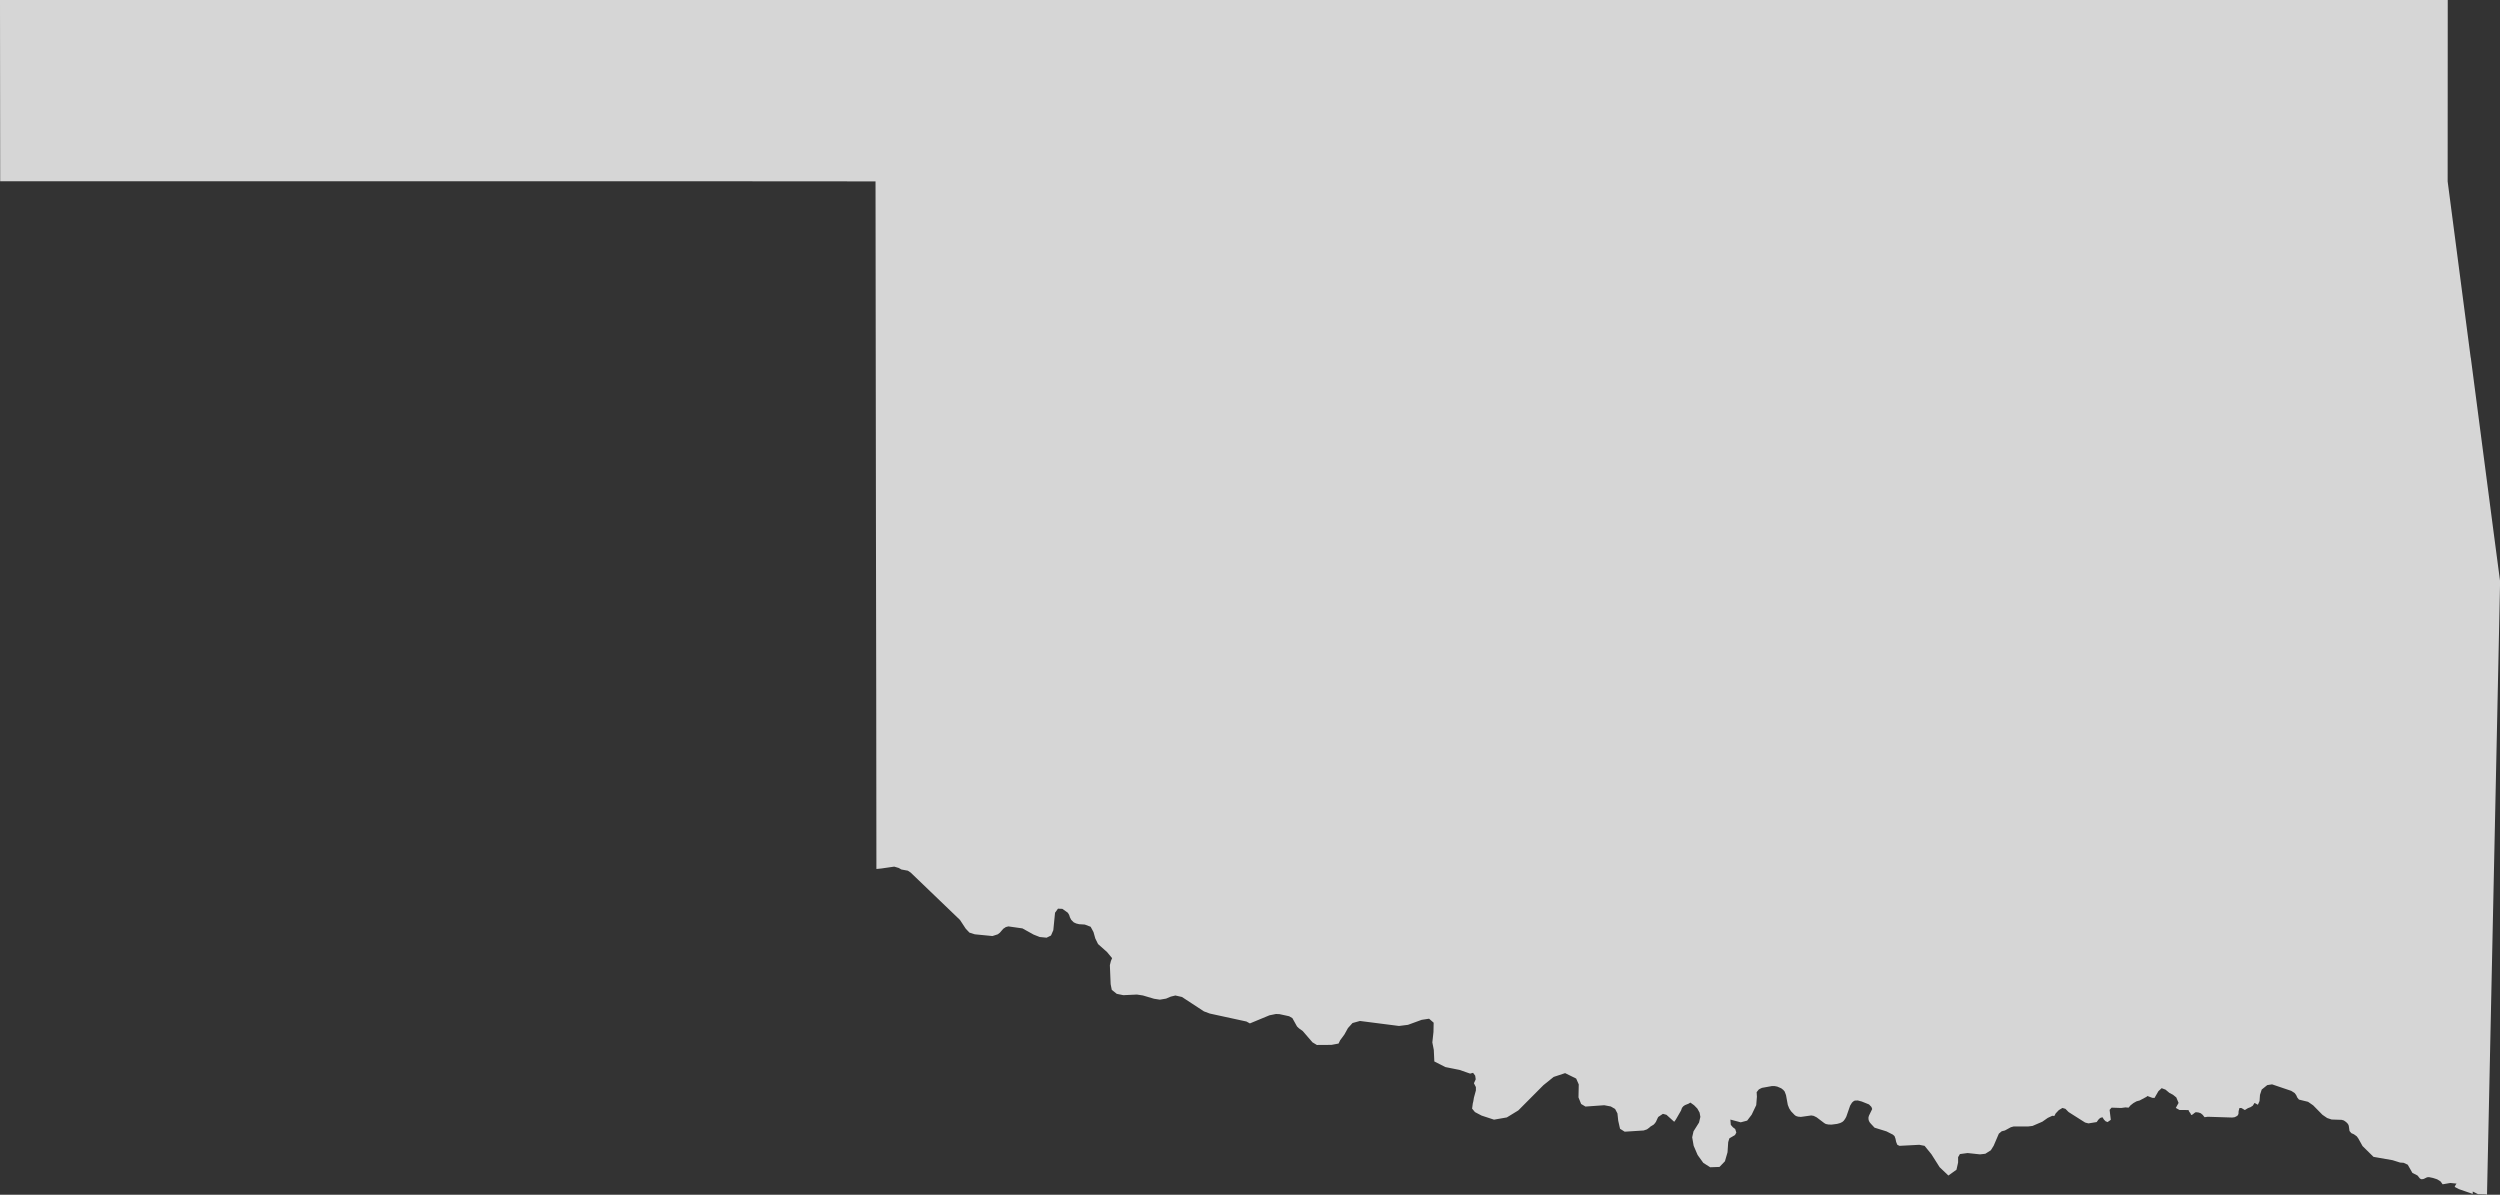 <svg xmlns="http://www.w3.org/2000/svg" xmlns:xlink="http://www.w3.org/1999/xlink" width="188.206" height="89.943" viewBox="0 0 188.206 89.943">
  <rect x="0" y="0" width="188.206" height="89.943" fill="#333333" stroke="none"/>
  <defs>
    <clipPath id="clip-path">
      <rect id="Rectangle_863" data-name="Rectangle 863" width="188.206" height="89.943" fill="none"/>
    </clipPath>
  </defs>
  <g id="Group_8390" data-name="Group 8390" opacity="0.8">
    <g id="Group_8389" data-name="Group 8389" clip-path="url(#clip-path)">
      <path id="Path_911" data-name="Path 911" d="M186,26.93q-.872-6.637-1.735-13.274V13.6q0-6.8.007-13.6H0V.06Q0,6.853.014,13.646H52.981q6.466,0,12.931.009,0,5.92.014,11.841c.01,4.576.007,9.151.017,13.726q.014,6.354.021,12.709c0,4.5.014,8.991.014,13.487l.355-.034.987-.143.337.1.2.116.487.09.215.143,3.711,3.565.429.653.28.3.409.129,1.328.13.4-.13.157-.122.253-.293.194-.13.194-.051,1.058.15.839.466.46.182.52.052.331-.164.174-.4.13-1.315.222-.306.331.014.409.292.1.162.058.183.1.192.188.187.188.086.221.054.421.025.443.168.214.4.135.479.208.422.675.6.383.46-.089.212-.079.314.059,1.436.085.427.376.3.494.1,1.024-.047.447.068.839.249.441.068.468-.079.351-.15.349-.085.494.112,1.655,1.083.44.164,2.76.6.259.143,1.471-.61.494-.1.266.012.721.157.245.14.351.631.15.143.279.2.733.85.332.2,1.1-.007.533-.1.116-.241.324-.441.266-.481.345-.382.559-.155,2.939.376.676-.085,1.031-.376.558-.085.345.3-.014.7-.085.785.11.564.04.869.83.423,1.085.219.779.273.221-.059.161.214.04.273-.136.3.149.287v.252l-.149.545-.045.273-.04.163-.052.389.215.26.5.264.935.306.966-.168.863-.528,1.89-1.9.771-.621.863-.286.832.409.194.44-.02.98.2.494.324.194,1.416-.1.492.093.324.187.177.338.058.545.137.608.349.221,1.428-.091.247-.083.169-.123.1-.091.234-.141.11-.119.072-.11.123-.267.044-.085.351-.235.267.072.584.528.123-.17.389-.676.072-.2.1-.122.123-.086.273-.11.137-.083.279.2.246.252.168.3.059.323-.1.427-.416.662-.1.449.11.635.3.7.427.591.519.33.7-.024.41-.427.195-.676.051-.765.089-.286.423-.246.1-.189-.085-.266-.174-.13-.157-.181-.033-.4.78.208.485-.129.338-.443.344-.721.051-.635-.02-.344.163-.2.116-.065.123-.058.754-.136h.188l.208.04.3.129.154.121.105.125.1.266.136.741.105.26.137.214.264.277.105.079.161.051.209.02.785-.11.183.032.226.112.573.434.116.065.187.038.24.009.423-.055.228-.064.161-.079.1-.085.076-.1.071-.111.061-.122.284-.818.137-.22.1-.093.11-.062.228-.009.3.08.545.219.181.188.058.157-.239.492-.04.129v.143l.033.13.065.117.085.1.273.293.9.279.481.245.124.111.071.194.052.247.085.21.161.082,1.494-.078.4.078.512.629.622.981.658.625.608-.436.123-.546,0-.4.136-.233.577-.078.936.1.4-.046.414-.26.215-.345.389-.907.215-.181.239-.059.449-.245.219-.06H152.7l.313-.038.738-.318.409-.286L154.5,84l.157.013.1-.192.235-.248.273-.164.226.067.235.24,1.246.791.252.065.618-.1.13-.183.129-.124.175-.058.117.182.125.125.147.058.241-.17-.091-.748.149-.168.72.025.331-.044.229.02.141-.168.221-.176.246-.137.222-.058.519-.277.071-.06.365.136.168.007.293-.507.245-.227.291.111.286.24.279.148.246.2.17.411-.208.377.279.156.694.005-.007.044.051.091.092.123.044.117.119-.045.13-.11.1-.06.208.023.168.058.143.117.143.18.242-.033,1.836.058.188-.025.143-.071.09-.065.054-.113.011-.205.065-.242.157.009.246.148.234-.143.2-.076.168-.112.13-.207.252.141.125-.284.032-.46.129-.4.417-.336.363-.057,1.449.491.252.162.116.156.085.188.123.15.687.168.385.268.7.711.351.241.337.112.758.025.163.047.174.122.137.143.058.129.058.4.137.161.194.085.215.155.117.163.317.57.825.812,1.441.252.559.177.266.018.311.144.351.617.382.194.188.233.123.052.157-.026.252-.122.143-.014.311.065.306.1.253.156.161.22.579-.1.468.047-.071.1-.072.15.325.168,1.037.358V89.7l.4.2.559.018.116.028q.062-2.877.124-5.755l.283-13.25q.152-7.134.305-14.267.138-6.454.273-12.91-.247-1.868-.493-3.735c-.577-4.365-1.139-8.731-1.713-13.1" fill="#fff"/>
    </g>
  </g>
</svg>
